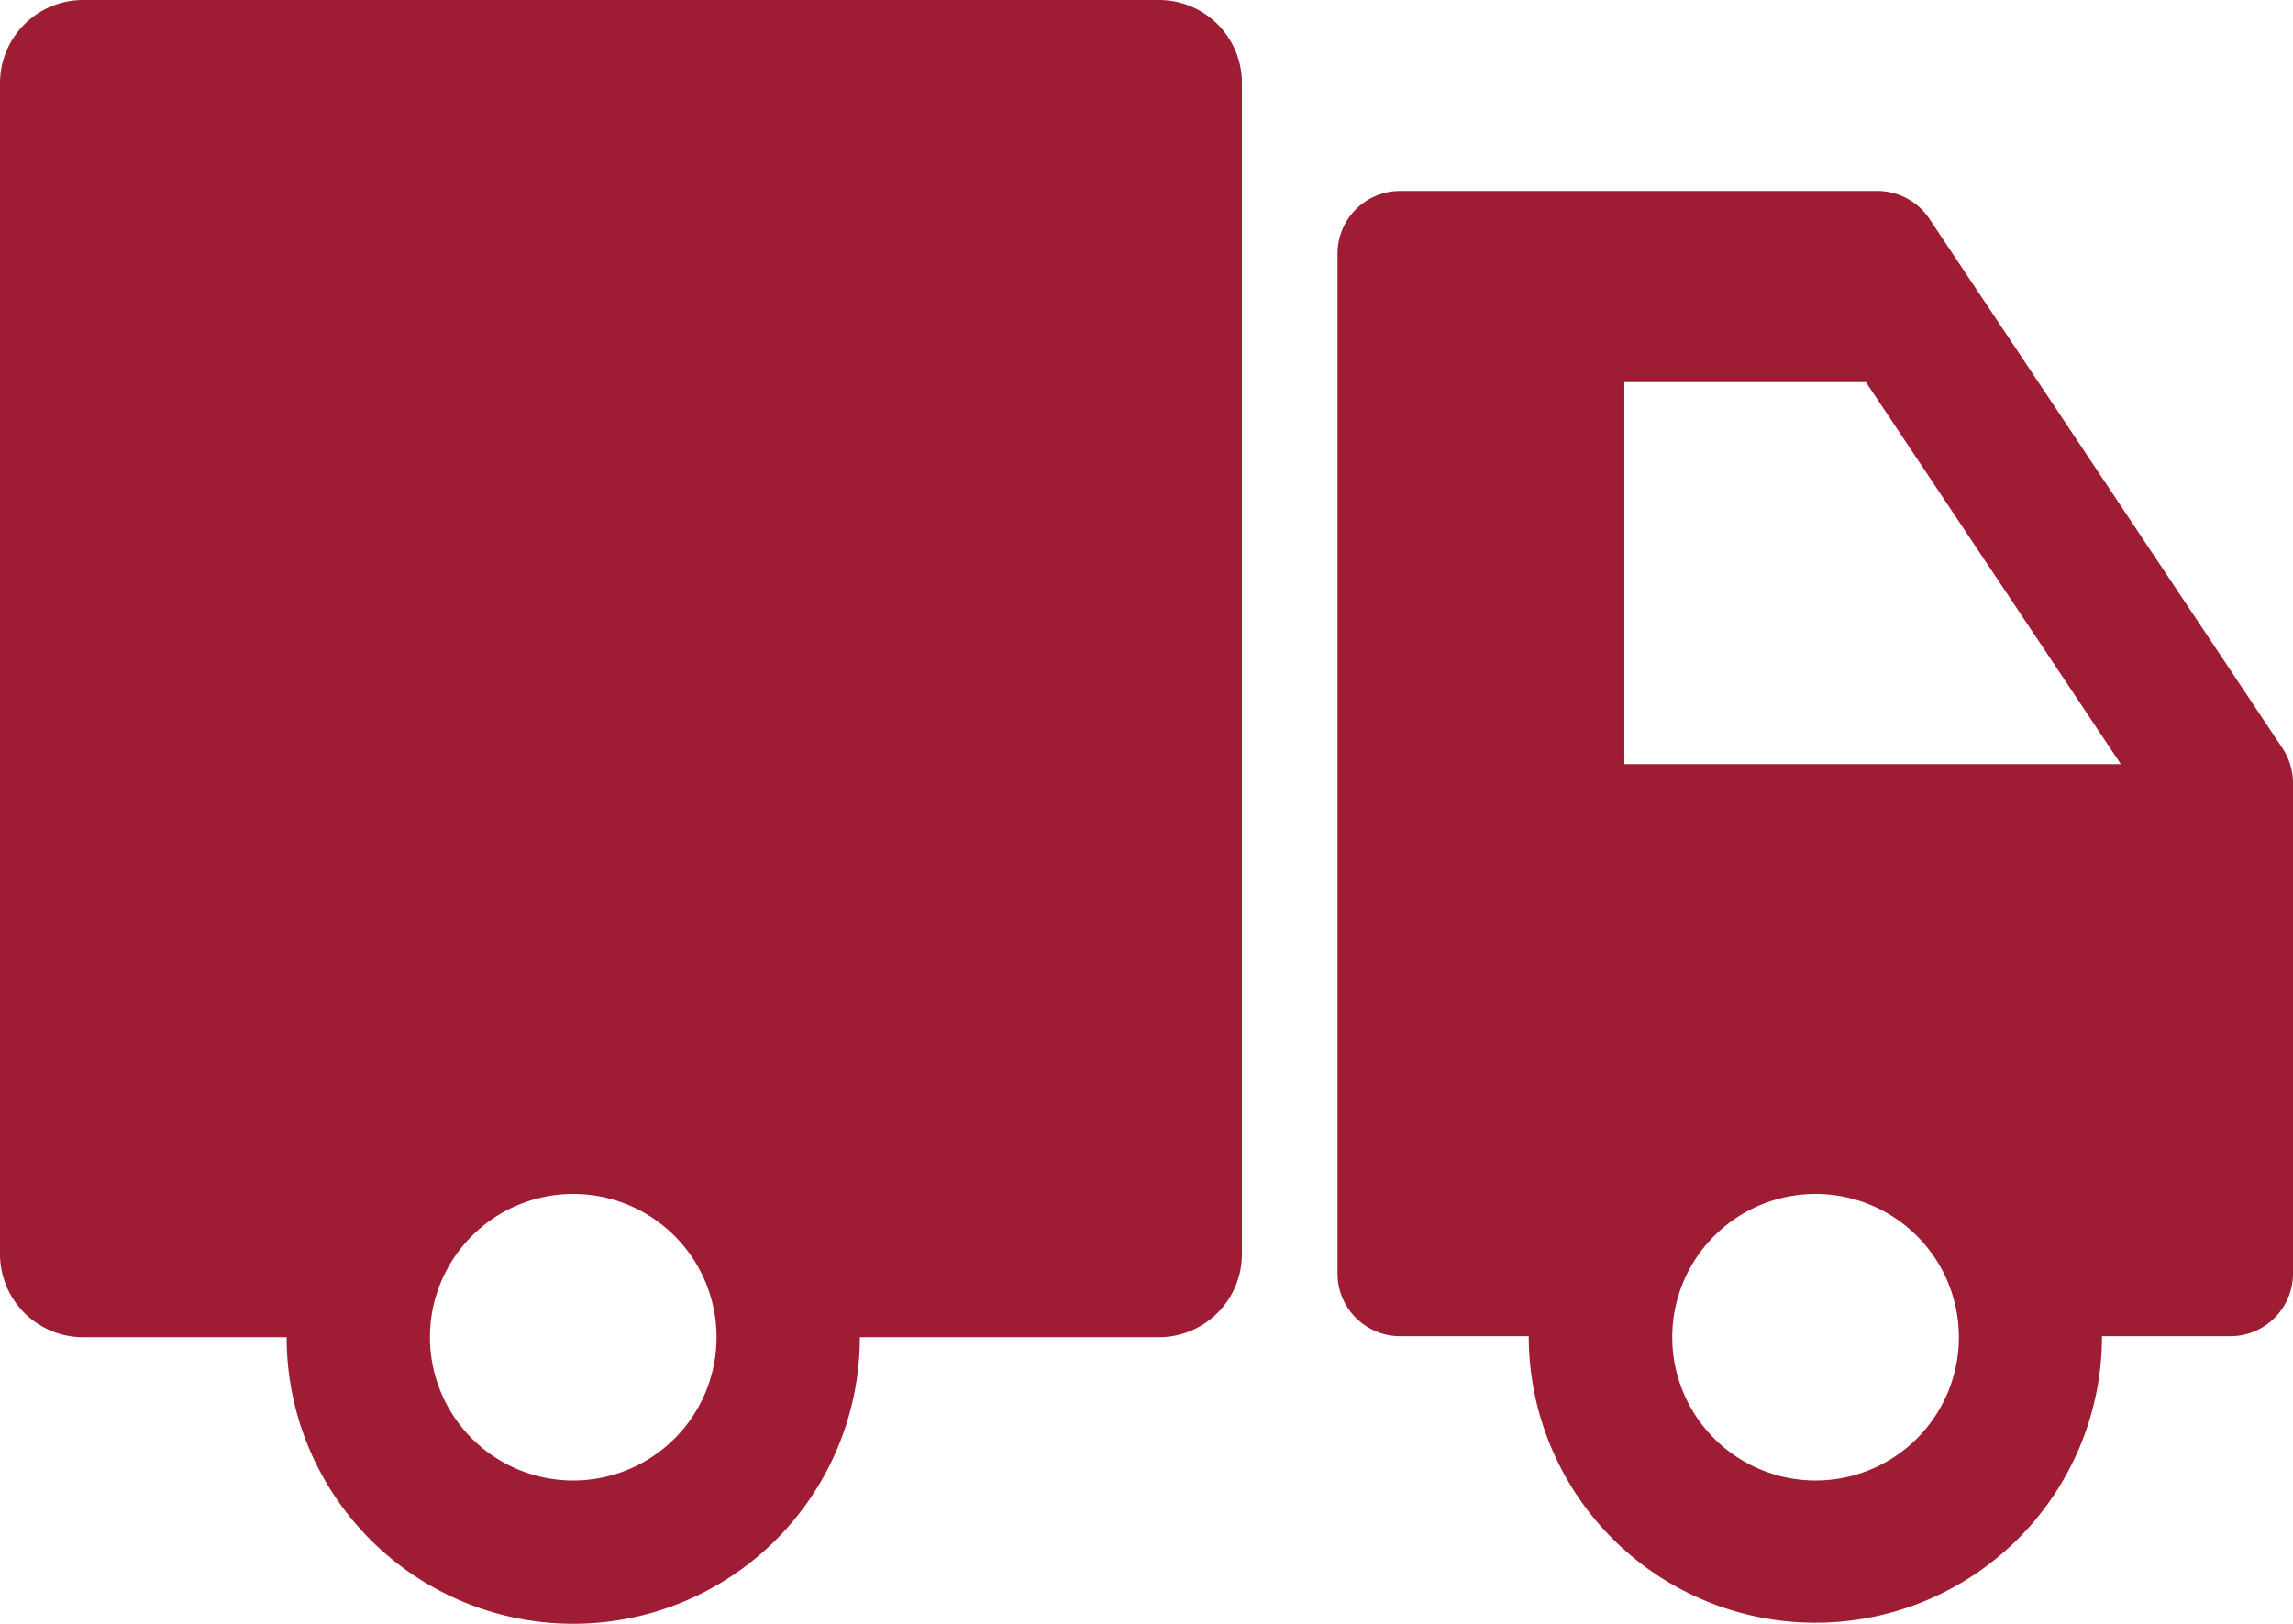 <?xml version="1.0" encoding="UTF-8"?> <svg xmlns="http://www.w3.org/2000/svg" id="Layer_1" data-name="Layer 1" viewBox="0 0 112 79.33"><defs><style>.cls-1{fill:#9f1c35;}</style></defs><title>Artboard 1</title><path class="cls-1" d="M112,38.17a3.09,3.09,0,0,0-.51-1.61L94.24,10.69a3.06,3.06,0,0,0-2.55-1.36H68.39a3.06,3.06,0,0,0-3.06,3.06V62.28a3.06,3.06,0,0,0,3.06,3h6.28a14,14,0,0,0,28,0h6.27A3.06,3.06,0,0,0,112,62.27v-24S112,38.2,112,38.17Zm-32.66-.84V18.67H91.14l12.45,18.66Zm9.34,35a7,7,0,1,1,7-7A7,7,0,0,1,88.67,72.33ZM56.6,0H4.06A4.06,4.06,0,0,0,0,4.06V61.27a4.06,4.06,0,0,0,4.06,4.06H14a14,14,0,0,0,28,0H56.6a4.06,4.06,0,0,0,4.06-4.06V4.06A4.05,4.05,0,0,0,56.6,0ZM28,72.33a7,7,0,1,1,7-7A7,7,0,0,1,28,72.33Z"></path></svg> 